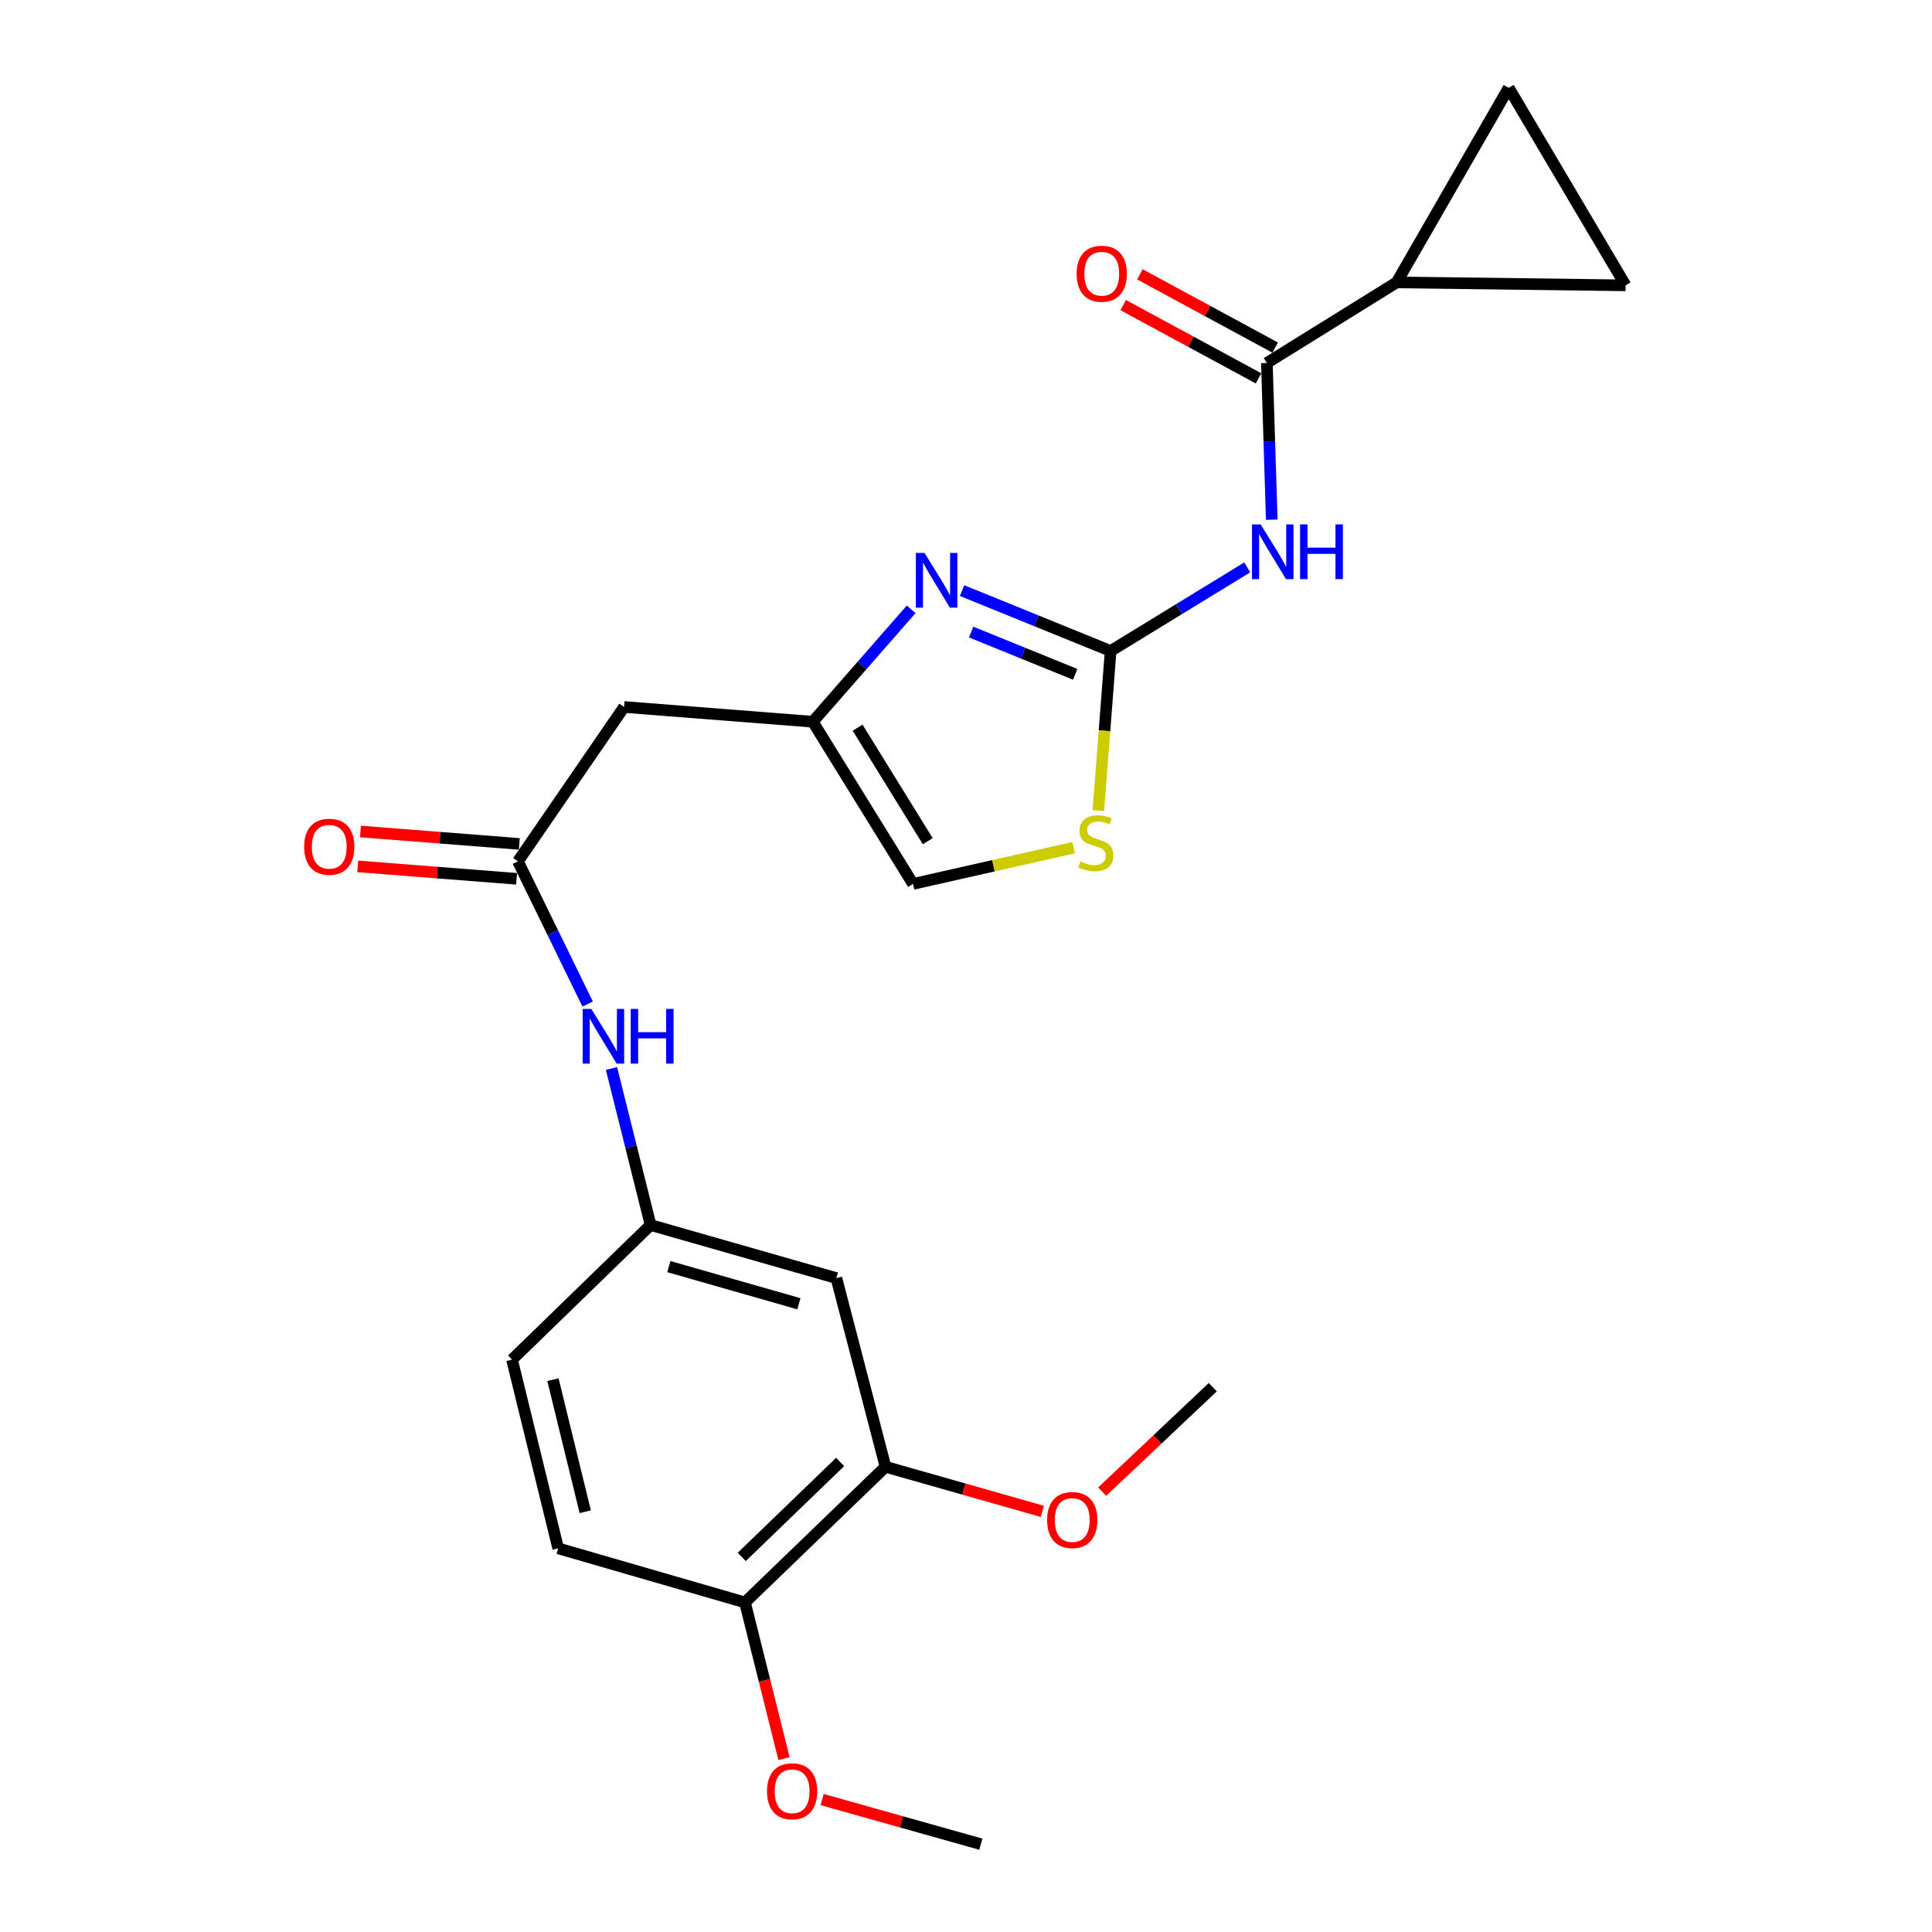 <?xml version='1.0' encoding='iso-8859-1'?>
<svg version='1.1' baseProfile='full'
              xmlns='http://www.w3.org/2000/svg'
                      xmlns:rdkit='http://www.rdkit.org/xml'
                      xmlns:xlink='http://www.w3.org/1999/xlink'
                  xml:space='preserve'
width='1000px' height='1000px' viewBox='0 0 1000 1000'>
<!-- END OF HEADER -->
<rect style='opacity:1.0;fill:#FFFFFF;stroke:none' width='1000' height='1000' x='0' y='0'> </rect>
<path class='bond-0' d='M 574.863,336.954 L 610.22,315.313' style='fill:none;fill-rule:evenodd;stroke:#000000;stroke-width:6px;stroke-linecap:butt;stroke-linejoin:miter;stroke-opacity:1' />
<path class='bond-0' d='M 610.22,315.313 L 645.576,293.672' style='fill:none;fill-rule:evenodd;stroke:#0000FF;stroke-width:6px;stroke-linecap:butt;stroke-linejoin:miter;stroke-opacity:1' />
<path class='bond-1' d='M 574.863,336.954 L 536.41,321.323' style='fill:none;fill-rule:evenodd;stroke:#000000;stroke-width:6px;stroke-linecap:butt;stroke-linejoin:miter;stroke-opacity:1' />
<path class='bond-1' d='M 536.41,321.323 L 497.956,305.693' style='fill:none;fill-rule:evenodd;stroke:#0000FF;stroke-width:6px;stroke-linecap:butt;stroke-linejoin:miter;stroke-opacity:1' />
<path class='bond-1' d='M 556.509,349.038 L 529.592,338.097' style='fill:none;fill-rule:evenodd;stroke:#000000;stroke-width:6px;stroke-linecap:butt;stroke-linejoin:miter;stroke-opacity:1' />
<path class='bond-1' d='M 529.592,338.097 L 502.674,327.155' style='fill:none;fill-rule:evenodd;stroke:#0000FF;stroke-width:6px;stroke-linecap:butt;stroke-linejoin:miter;stroke-opacity:1' />
<path class='bond-4' d='M 574.863,336.954 L 571.681,378.246' style='fill:none;fill-rule:evenodd;stroke:#000000;stroke-width:6px;stroke-linecap:butt;stroke-linejoin:miter;stroke-opacity:1' />
<path class='bond-4' d='M 571.681,378.246 L 568.499,419.538' style='fill:none;fill-rule:evenodd;stroke:#CCCC00;stroke-width:6px;stroke-linecap:butt;stroke-linejoin:miter;stroke-opacity:1' />
<path class='bond-2' d='M 658.258,268.989 L 656.993,228.434' style='fill:none;fill-rule:evenodd;stroke:#0000FF;stroke-width:6px;stroke-linecap:butt;stroke-linejoin:miter;stroke-opacity:1' />
<path class='bond-2' d='M 656.993,228.434 L 655.728,187.88' style='fill:none;fill-rule:evenodd;stroke:#000000;stroke-width:6px;stroke-linecap:butt;stroke-linejoin:miter;stroke-opacity:1' />
<path class='bond-3' d='M 471.612,315.391 L 446.156,344.48' style='fill:none;fill-rule:evenodd;stroke:#0000FF;stroke-width:6px;stroke-linecap:butt;stroke-linejoin:miter;stroke-opacity:1' />
<path class='bond-3' d='M 446.156,344.48 L 420.699,373.569' style='fill:none;fill-rule:evenodd;stroke:#000000;stroke-width:6px;stroke-linecap:butt;stroke-linejoin:miter;stroke-opacity:1' />
<path class='bond-5' d='M 655.728,187.88 L 722.902,146.175' style='fill:none;fill-rule:evenodd;stroke:#000000;stroke-width:6px;stroke-linecap:butt;stroke-linejoin:miter;stroke-opacity:1' />
<path class='bond-15' d='M 660.038,179.919 L 625.018,160.956' style='fill:none;fill-rule:evenodd;stroke:#000000;stroke-width:6px;stroke-linecap:butt;stroke-linejoin:miter;stroke-opacity:1' />
<path class='bond-15' d='M 625.018,160.956 L 589.997,141.992' style='fill:none;fill-rule:evenodd;stroke:#FF0000;stroke-width:6px;stroke-linecap:butt;stroke-linejoin:miter;stroke-opacity:1' />
<path class='bond-15' d='M 651.417,195.841 L 616.396,176.877' style='fill:none;fill-rule:evenodd;stroke:#000000;stroke-width:6px;stroke-linecap:butt;stroke-linejoin:miter;stroke-opacity:1' />
<path class='bond-15' d='M 616.396,176.877 L 581.376,157.914' style='fill:none;fill-rule:evenodd;stroke:#FF0000;stroke-width:6px;stroke-linecap:butt;stroke-linejoin:miter;stroke-opacity:1' />
<path class='bond-7' d='M 420.699,373.569 L 323.027,365.934' style='fill:none;fill-rule:evenodd;stroke:#000000;stroke-width:6px;stroke-linecap:butt;stroke-linejoin:miter;stroke-opacity:1' />
<path class='bond-24' d='M 420.699,373.569 L 472.584,457.511' style='fill:none;fill-rule:evenodd;stroke:#000000;stroke-width:6px;stroke-linecap:butt;stroke-linejoin:miter;stroke-opacity:1' />
<path class='bond-24' d='M 443.884,376.64 L 480.203,435.4' style='fill:none;fill-rule:evenodd;stroke:#000000;stroke-width:6px;stroke-linecap:butt;stroke-linejoin:miter;stroke-opacity:1' />
<path class='bond-10' d='M 555.713,438.743 L 514.148,448.127' style='fill:none;fill-rule:evenodd;stroke:#CCCC00;stroke-width:6px;stroke-linecap:butt;stroke-linejoin:miter;stroke-opacity:1' />
<path class='bond-10' d='M 514.148,448.127 L 472.584,457.511' style='fill:none;fill-rule:evenodd;stroke:#000000;stroke-width:6px;stroke-linecap:butt;stroke-linejoin:miter;stroke-opacity:1' />
<path class='bond-8' d='M 722.902,146.175 L 841.396,147.694' style='fill:none;fill-rule:evenodd;stroke:#000000;stroke-width:6px;stroke-linecap:butt;stroke-linejoin:miter;stroke-opacity:1' />
<path class='bond-9' d='M 722.902,146.175 L 780.902,45.455' style='fill:none;fill-rule:evenodd;stroke:#000000;stroke-width:6px;stroke-linecap:butt;stroke-linejoin:miter;stroke-opacity:1' />
<path class='bond-6' d='M 268.084,445.842 L 323.027,365.934' style='fill:none;fill-rule:evenodd;stroke:#000000;stroke-width:6px;stroke-linecap:butt;stroke-linejoin:miter;stroke-opacity:1' />
<path class='bond-13' d='M 268.084,445.842 L 286.129,482.768' style='fill:none;fill-rule:evenodd;stroke:#000000;stroke-width:6px;stroke-linecap:butt;stroke-linejoin:miter;stroke-opacity:1' />
<path class='bond-13' d='M 286.129,482.768 L 304.173,519.694' style='fill:none;fill-rule:evenodd;stroke:#0000FF;stroke-width:6px;stroke-linecap:butt;stroke-linejoin:miter;stroke-opacity:1' />
<path class='bond-17' d='M 268.791,436.817 L 227.684,433.599' style='fill:none;fill-rule:evenodd;stroke:#000000;stroke-width:6px;stroke-linecap:butt;stroke-linejoin:miter;stroke-opacity:1' />
<path class='bond-17' d='M 227.684,433.599 L 186.577,430.381' style='fill:none;fill-rule:evenodd;stroke:#FF0000;stroke-width:6px;stroke-linecap:butt;stroke-linejoin:miter;stroke-opacity:1' />
<path class='bond-17' d='M 267.378,454.868 L 226.271,451.65' style='fill:none;fill-rule:evenodd;stroke:#000000;stroke-width:6px;stroke-linecap:butt;stroke-linejoin:miter;stroke-opacity:1' />
<path class='bond-17' d='M 226.271,451.65 L 185.164,448.432' style='fill:none;fill-rule:evenodd;stroke:#FF0000;stroke-width:6px;stroke-linecap:butt;stroke-linejoin:miter;stroke-opacity:1' />
<path class='bond-25' d='M 841.396,147.694 L 780.902,45.455' style='fill:none;fill-rule:evenodd;stroke:#000000;stroke-width:6px;stroke-linecap:butt;stroke-linejoin:miter;stroke-opacity:1' />
<path class='bond-11' d='M 432.901,661.537 L 336.747,634.066' style='fill:none;fill-rule:evenodd;stroke:#000000;stroke-width:6px;stroke-linecap:butt;stroke-linejoin:miter;stroke-opacity:1' />
<path class='bond-11' d='M 413.504,674.826 L 346.196,655.596' style='fill:none;fill-rule:evenodd;stroke:#000000;stroke-width:6px;stroke-linecap:butt;stroke-linejoin:miter;stroke-opacity:1' />
<path class='bond-12' d='M 432.901,661.537 L 458.34,759.21' style='fill:none;fill-rule:evenodd;stroke:#000000;stroke-width:6px;stroke-linecap:butt;stroke-linejoin:miter;stroke-opacity:1' />
<path class='bond-20' d='M 458.34,759.21 L 498.908,770.741' style='fill:none;fill-rule:evenodd;stroke:#000000;stroke-width:6px;stroke-linecap:butt;stroke-linejoin:miter;stroke-opacity:1' />
<path class='bond-20' d='M 498.908,770.741 L 539.475,782.272' style='fill:none;fill-rule:evenodd;stroke:#FF0000;stroke-width:6px;stroke-linecap:butt;stroke-linejoin:miter;stroke-opacity:1' />
<path class='bond-26' d='M 458.34,759.21 L 385.594,829.412' style='fill:none;fill-rule:evenodd;stroke:#000000;stroke-width:6px;stroke-linecap:butt;stroke-linejoin:miter;stroke-opacity:1' />
<path class='bond-26' d='M 434.855,756.711 L 383.932,805.853' style='fill:none;fill-rule:evenodd;stroke:#000000;stroke-width:6px;stroke-linecap:butt;stroke-linejoin:miter;stroke-opacity:1' />
<path class='bond-14' d='M 316.493,553.051 L 326.62,593.558' style='fill:none;fill-rule:evenodd;stroke:#0000FF;stroke-width:6px;stroke-linecap:butt;stroke-linejoin:miter;stroke-opacity:1' />
<path class='bond-14' d='M 326.62,593.558 L 336.747,634.066' style='fill:none;fill-rule:evenodd;stroke:#000000;stroke-width:6px;stroke-linecap:butt;stroke-linejoin:miter;stroke-opacity:1' />
<path class='bond-19' d='M 336.747,634.066 L 265.027,703.755' style='fill:none;fill-rule:evenodd;stroke:#000000;stroke-width:6px;stroke-linecap:butt;stroke-linejoin:miter;stroke-opacity:1' />
<path class='bond-16' d='M 385.594,829.412 L 288.917,801.428' style='fill:none;fill-rule:evenodd;stroke:#000000;stroke-width:6px;stroke-linecap:butt;stroke-linejoin:miter;stroke-opacity:1' />
<path class='bond-21' d='M 385.594,829.412 L 395.692,869.825' style='fill:none;fill-rule:evenodd;stroke:#000000;stroke-width:6px;stroke-linecap:butt;stroke-linejoin:miter;stroke-opacity:1' />
<path class='bond-21' d='M 395.692,869.825 L 405.79,910.238' style='fill:none;fill-rule:evenodd;stroke:#FF0000;stroke-width:6px;stroke-linecap:butt;stroke-linejoin:miter;stroke-opacity:1' />
<path class='bond-18' d='M 288.917,801.428 L 265.027,703.755' style='fill:none;fill-rule:evenodd;stroke:#000000;stroke-width:6px;stroke-linecap:butt;stroke-linejoin:miter;stroke-opacity:1' />
<path class='bond-18' d='M 302.921,782.475 L 286.198,714.104' style='fill:none;fill-rule:evenodd;stroke:#000000;stroke-width:6px;stroke-linecap:butt;stroke-linejoin:miter;stroke-opacity:1' />
<path class='bond-22' d='M 570.488,772.05 L 599.111,745.034' style='fill:none;fill-rule:evenodd;stroke:#FF0000;stroke-width:6px;stroke-linecap:butt;stroke-linejoin:miter;stroke-opacity:1' />
<path class='bond-22' d='M 599.111,745.034 L 627.733,718.018' style='fill:none;fill-rule:evenodd;stroke:#000000;stroke-width:6px;stroke-linecap:butt;stroke-linejoin:miter;stroke-opacity:1' />
<path class='bond-23' d='M 425.534,931.443 L 466.612,942.994' style='fill:none;fill-rule:evenodd;stroke:#FF0000;stroke-width:6px;stroke-linecap:butt;stroke-linejoin:miter;stroke-opacity:1' />
<path class='bond-23' d='M 466.612,942.994 L 507.69,954.545' style='fill:none;fill-rule:evenodd;stroke:#000000;stroke-width:6px;stroke-linecap:butt;stroke-linejoin:miter;stroke-opacity:1' />
<path  class='atom-1' d='M 652.515 271.433
L 661.795 286.433
Q 662.715 287.913, 664.195 290.593
Q 665.675 293.273, 665.755 293.433
L 665.755 271.433
L 669.515 271.433
L 669.515 299.753
L 665.635 299.753
L 655.675 283.353
Q 654.515 281.433, 653.275 279.233
Q 652.075 277.033, 651.715 276.353
L 651.715 299.753
L 648.035 299.753
L 648.035 271.433
L 652.515 271.433
' fill='#0000FF'/>
<path  class='atom-1' d='M 672.915 271.433
L 676.755 271.433
L 676.755 283.473
L 691.235 283.473
L 691.235 271.433
L 695.075 271.433
L 695.075 299.753
L 691.235 299.753
L 691.235 286.673
L 676.755 286.673
L 676.755 299.753
L 672.915 299.753
L 672.915 271.433
' fill='#0000FF'/>
<path  class='atom-2' d='M 478.525 286.179
L 487.805 301.179
Q 488.725 302.659, 490.205 305.339
Q 491.685 308.019, 491.765 308.179
L 491.765 286.179
L 495.525 286.179
L 495.525 314.499
L 491.645 314.499
L 481.685 298.099
Q 480.525 296.179, 479.285 293.979
Q 478.085 291.779, 477.725 291.099
L 477.725 314.499
L 474.045 314.499
L 474.045 286.179
L 478.525 286.179
' fill='#0000FF'/>
<path  class='atom-5' d='M 559.219 445.866
Q 559.539 445.986, 560.859 446.546
Q 562.179 447.106, 563.619 447.466
Q 565.099 447.786, 566.539 447.786
Q 569.219 447.786, 570.779 446.506
Q 572.339 445.186, 572.339 442.906
Q 572.339 441.346, 571.539 440.386
Q 570.779 439.426, 569.579 438.906
Q 568.379 438.386, 566.379 437.786
Q 563.859 437.026, 562.339 436.306
Q 560.859 435.586, 559.779 434.066
Q 558.739 432.546, 558.739 429.986
Q 558.739 426.426, 561.139 424.226
Q 563.579 422.026, 568.379 422.026
Q 571.659 422.026, 575.379 423.586
L 574.459 426.666
Q 571.059 425.266, 568.499 425.266
Q 565.739 425.266, 564.219 426.426
Q 562.699 427.546, 562.739 429.506
Q 562.739 431.026, 563.499 431.946
Q 564.299 432.866, 565.419 433.386
Q 566.579 433.906, 568.499 434.506
Q 571.059 435.306, 572.579 436.106
Q 574.099 436.906, 575.179 438.546
Q 576.299 440.146, 576.299 442.906
Q 576.299 446.826, 573.659 448.946
Q 571.059 451.026, 566.699 451.026
Q 564.179 451.026, 562.259 450.466
Q 560.379 449.946, 558.139 449.026
L 559.219 445.866
' fill='#CCCC00'/>
<path  class='atom-14' d='M 306.064 522.213
L 315.344 537.213
Q 316.264 538.693, 317.744 541.373
Q 319.224 544.053, 319.304 544.213
L 319.304 522.213
L 323.064 522.213
L 323.064 550.533
L 319.184 550.533
L 309.224 534.133
Q 308.064 532.213, 306.824 530.013
Q 305.624 527.813, 305.264 527.133
L 305.264 550.533
L 301.584 550.533
L 301.584 522.213
L 306.064 522.213
' fill='#0000FF'/>
<path  class='atom-14' d='M 326.464 522.213
L 330.304 522.213
L 330.304 534.253
L 344.784 534.253
L 344.784 522.213
L 348.624 522.213
L 348.624 550.533
L 344.784 550.533
L 344.784 537.453
L 330.304 537.453
L 330.304 550.533
L 326.464 550.533
L 326.464 522.213
' fill='#0000FF'/>
<path  class='atom-16' d='M 557.256 141.678
Q 557.256 134.878, 560.616 131.078
Q 563.976 127.278, 570.256 127.278
Q 576.536 127.278, 579.896 131.078
Q 583.256 134.878, 583.256 141.678
Q 583.256 148.558, 579.856 152.478
Q 576.456 156.358, 570.256 156.358
Q 564.016 156.358, 560.616 152.478
Q 557.256 148.598, 557.256 141.678
M 570.256 153.158
Q 574.576 153.158, 576.896 150.278
Q 579.256 147.358, 579.256 141.678
Q 579.256 136.118, 576.896 133.318
Q 574.576 130.478, 570.256 130.478
Q 565.936 130.478, 563.576 133.278
Q 561.256 136.078, 561.256 141.678
Q 561.256 147.398, 563.576 150.278
Q 565.936 153.158, 570.256 153.158
' fill='#FF0000'/>
<path  class='atom-18' d='M 157.422 438.278
Q 157.422 431.478, 160.782 427.678
Q 164.142 423.878, 170.422 423.878
Q 176.702 423.878, 180.062 427.678
Q 183.422 431.478, 183.422 438.278
Q 183.422 445.158, 180.022 449.078
Q 176.622 452.958, 170.422 452.958
Q 164.182 452.958, 160.782 449.078
Q 157.422 445.198, 157.422 438.278
M 170.422 449.758
Q 174.742 449.758, 177.062 446.878
Q 179.422 443.958, 179.422 438.278
Q 179.422 432.718, 177.062 429.918
Q 174.742 427.078, 170.422 427.078
Q 166.102 427.078, 163.742 429.878
Q 161.422 432.678, 161.422 438.278
Q 161.422 443.998, 163.742 446.878
Q 166.102 449.758, 170.422 449.758
' fill='#FF0000'/>
<path  class='atom-21' d='M 541.987 786.761
Q 541.987 779.961, 545.347 776.161
Q 548.707 772.361, 554.987 772.361
Q 561.267 772.361, 564.627 776.161
Q 567.987 779.961, 567.987 786.761
Q 567.987 793.641, 564.587 797.561
Q 561.187 801.441, 554.987 801.441
Q 548.747 801.441, 545.347 797.561
Q 541.987 793.681, 541.987 786.761
M 554.987 798.241
Q 559.307 798.241, 561.627 795.361
Q 563.987 792.441, 563.987 786.761
Q 563.987 781.201, 561.627 778.401
Q 559.307 775.561, 554.987 775.561
Q 550.667 775.561, 548.307 778.361
Q 545.987 781.161, 545.987 786.761
Q 545.987 792.481, 548.307 795.361
Q 550.667 798.241, 554.987 798.241
' fill='#FF0000'/>
<path  class='atom-22' d='M 396.997 927.154
Q 396.997 920.354, 400.357 916.554
Q 403.717 912.754, 409.997 912.754
Q 416.277 912.754, 419.637 916.554
Q 422.997 920.354, 422.997 927.154
Q 422.997 934.034, 419.597 937.954
Q 416.197 941.834, 409.997 941.834
Q 403.757 941.834, 400.357 937.954
Q 396.997 934.074, 396.997 927.154
M 409.997 938.634
Q 414.317 938.634, 416.637 935.754
Q 418.997 932.834, 418.997 927.154
Q 418.997 921.594, 416.637 918.794
Q 414.317 915.954, 409.997 915.954
Q 405.677 915.954, 403.317 918.754
Q 400.997 921.554, 400.997 927.154
Q 400.997 932.874, 403.317 935.754
Q 405.677 938.634, 409.997 938.634
' fill='#FF0000'/>
</svg>
